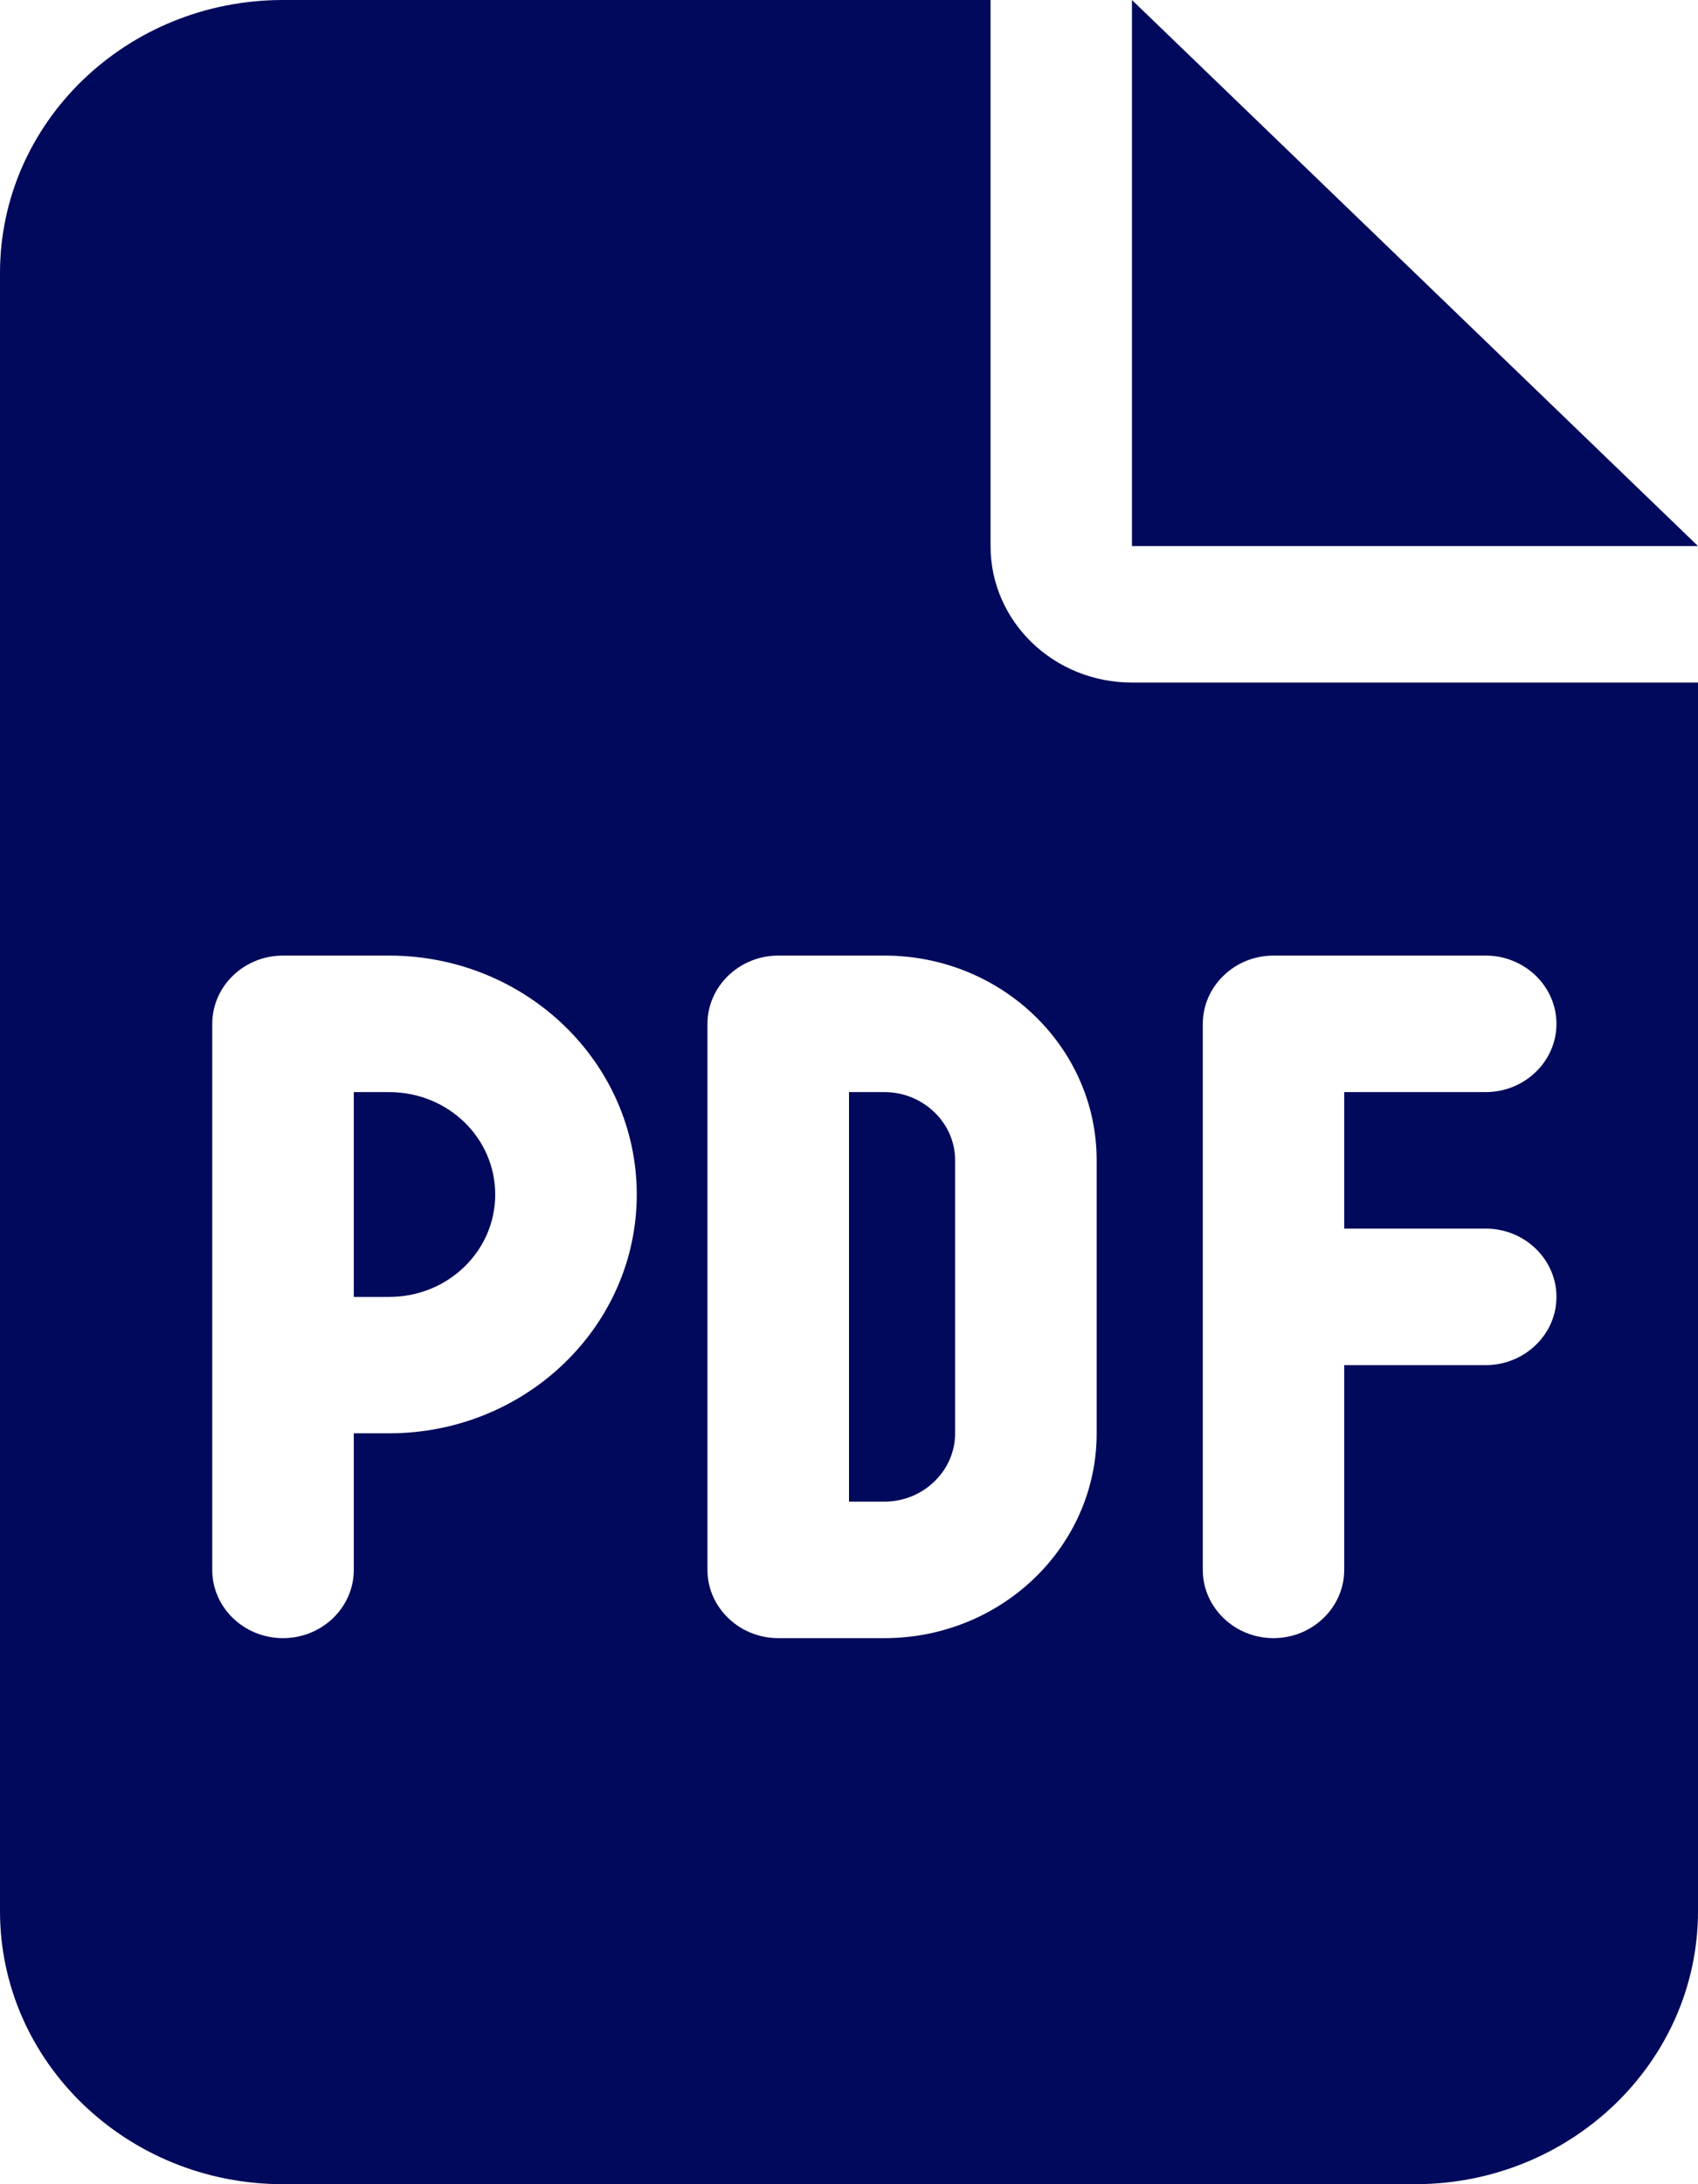 <?xml version="1.0" encoding="UTF-8"?>
<svg width="14px" height="18px" viewBox="0 0 14 18" version="1.1" xmlns="http://www.w3.org/2000/svg" xmlns:xlink="http://www.w3.org/1999/xlink">
    <title>C9087D46-19B5-409F-8D71-2C7D9BEBE8D4@2x</title>
    <g id="Production-Design-/-UI-Kit-/-Design-System-Elements" stroke="none" stroke-width="1" fill="none" fill-rule="evenodd">
        <g id="UI-Guide---Card-Styles" transform="translate(-237, -4928)" fill="#00095B" fill-rule="nonzero">
            <g id="Group-20" transform="translate(86, 4861)">
                <g id="Group" transform="translate(0, 40)">
                    <g id="Group-15" transform="translate(151, 21)">
                        <g id="file-pdf-solid" transform="translate(0, 6)">
                            <path d="M3.208,10.688 L2.917,10.688 L2.917,9 L3.208,9 C3.693,9 4.083,9.376 4.083,9.844 C4.083,10.311 3.693,10.688 3.208,10.688 Z M7,9 L7.292,9 C7.612,9 7.875,9.253 7.875,9.562 L7.875,11.812 C7.875,12.122 7.612,12.375 7.292,12.375 L7,12.375 L7,9 Z M8.167,0 L8.167,4.5 C8.167,5.122 8.688,5.625 9.333,5.625 L14,5.625 L14,15.75 C14,16.991 12.954,18 11.667,18 L2.333,18 C1.045,18 0,16.991 0,15.75 L0,2.25 C0,1.007 1.045,0 2.333,0 L8.167,0 Z M2.333,7.875 C2.011,7.875 1.75,8.128 1.75,8.438 L1.75,12.938 C1.75,13.247 2.011,13.5 2.333,13.5 C2.656,13.5 2.917,13.247 2.917,12.938 L2.917,11.812 L3.208,11.812 C4.335,11.812 5.25,10.93 5.25,9.844 C5.25,8.757 4.335,7.875 3.208,7.875 L2.333,7.875 Z M5.833,12.938 C5.833,13.247 6.096,13.5 6.417,13.5 L7.292,13.5 C8.258,13.5 9.042,12.744 9.042,11.812 L9.042,9.562 C9.042,8.631 8.258,7.875 7.292,7.875 L6.417,7.875 C6.096,7.875 5.833,8.128 5.833,8.438 L5.833,12.938 Z M10.5,7.875 C10.179,7.875 9.917,8.128 9.917,8.438 L9.917,12.938 C9.917,13.247 10.179,13.5 10.5,13.5 C10.821,13.5 11.083,13.247 11.083,12.938 L11.083,11.25 L12.25,11.25 C12.571,11.25 12.833,10.997 12.833,10.688 C12.833,10.378 12.571,10.125 12.25,10.125 L11.083,10.125 L11.083,9 L12.25,9 C12.571,9 12.833,8.747 12.833,8.438 C12.833,8.128 12.571,7.875 12.25,7.875 L10.5,7.875 Z M9.333,0 L14,4.5 L9.333,4.5 L9.333,0 Z" id="Shape"></path>
                        </g>
                    </g>
                </g>
            </g>
        </g>
    </g>
</svg>
